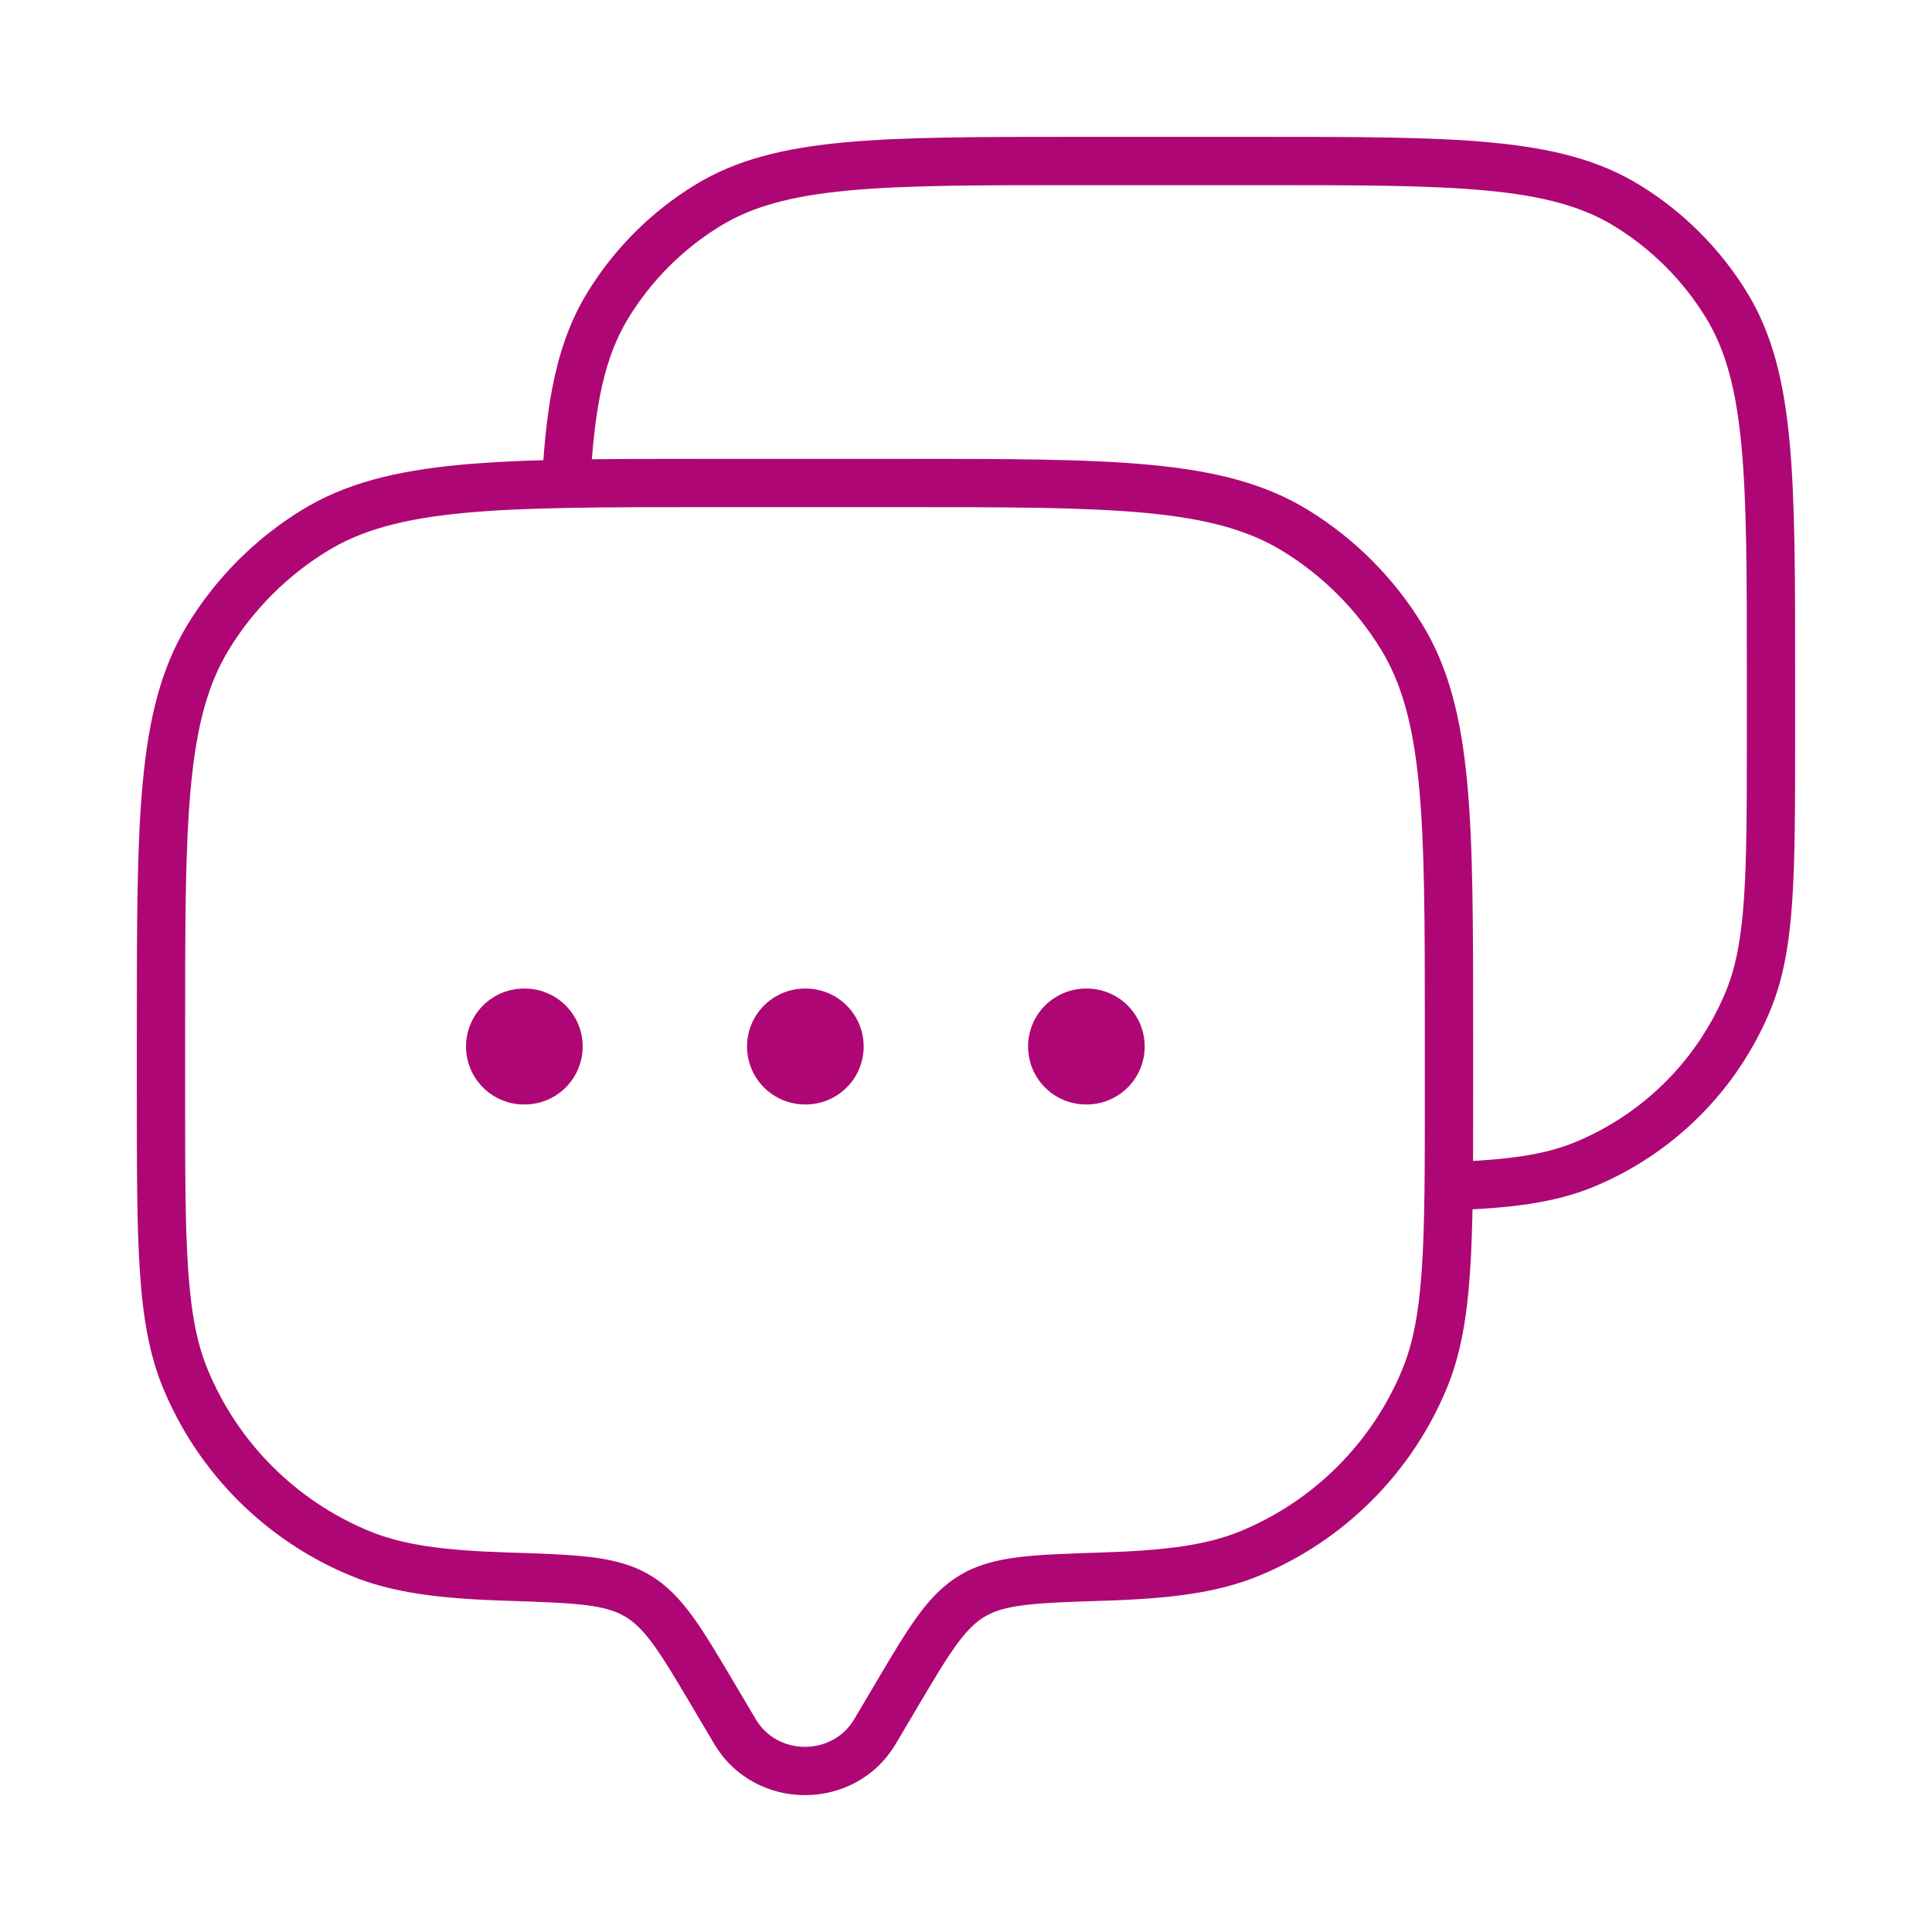 <svg width="100" height="100" viewBox="0 0 100 100" fill="none" xmlns="http://www.w3.org/2000/svg">
<path d="M45.288 89.626L46.363 90.263H46.363L45.288 89.626ZM46.368 87.8L45.293 87.163L46.368 87.8ZM36.962 87.8L38.038 87.163L38.038 87.163L36.962 87.8ZM38.043 89.626L36.967 90.263L38.043 89.626ZM9.601 71.378L10.756 70.9V70.9L9.601 71.378ZM26.204 81.604L26.244 80.355L26.204 81.604ZM18.621 80.398L18.142 81.553H18.142L18.621 80.398ZM73.73 71.378L74.885 71.857L73.73 71.378ZM57.127 81.604L57.087 80.355L57.127 81.604ZM64.71 80.398L65.188 81.553H65.188L64.71 80.398ZM67.04 27.456L67.694 26.39V26.39L67.04 27.456ZM72.543 32.958L73.609 32.305V32.305L72.543 32.958ZM16.29 27.456L15.637 26.39L16.29 27.456ZM10.788 32.958L9.722 32.305H9.722L10.788 32.958ZM32.984 82.593L32.347 83.669L32.984 82.593ZM46.363 90.263L47.444 88.436L45.293 87.163L44.212 88.989L46.363 90.263ZM35.886 88.436L36.967 90.263L39.119 88.989L38.038 87.163L35.886 88.436ZM44.212 88.989C43.085 90.892 40.245 90.892 39.119 88.989L36.967 90.263C39.062 93.801 44.269 93.801 46.363 90.263L44.212 88.989ZM36.665 26.25H46.665V23.75H36.665V26.25ZM73.749 53.334V56.667H76.249V53.334H73.749ZM9.582 56.667V53.334H7.082V56.667H9.582ZM7.082 56.667C7.082 60.533 7.081 63.495 7.244 65.871C7.406 68.259 7.738 70.147 8.446 71.857L10.756 70.9C10.195 69.546 9.892 67.962 9.738 65.701C9.583 63.429 9.582 60.567 9.582 56.667H7.082ZM26.244 80.355C22.898 80.248 20.82 79.956 19.099 79.243L18.142 81.553C20.301 82.447 22.759 82.745 26.164 82.853L26.244 80.355ZM8.446 71.857C10.264 76.247 13.752 79.735 18.142 81.553L19.099 79.243C15.322 77.679 12.32 74.677 10.756 70.9L8.446 71.857ZM73.749 56.667C73.749 60.567 73.748 63.429 73.593 65.701C73.439 67.962 73.136 69.546 72.575 70.9L74.885 71.857C75.593 70.147 75.924 68.259 76.087 65.871C76.249 63.495 76.249 60.533 76.249 56.667H73.749ZM57.166 82.853C60.572 82.745 63.03 82.447 65.188 81.553L64.232 79.243C62.511 79.956 60.432 80.248 57.087 80.355L57.166 82.853ZM72.575 70.9C71.01 74.677 68.009 77.679 64.232 79.243L65.188 81.553C69.579 79.735 73.066 76.247 74.885 71.857L72.575 70.9ZM46.665 26.25C52.145 26.25 56.167 26.251 59.323 26.551C62.461 26.85 64.613 27.434 66.387 28.522L67.694 26.39C65.46 25.022 62.88 24.378 59.56 24.063C56.258 23.749 52.097 23.75 46.665 23.75V26.25ZM76.249 53.334C76.249 47.902 76.25 43.74 75.936 40.439C75.62 37.118 74.977 34.539 73.609 32.305L71.477 33.611C72.564 35.386 73.149 37.538 73.447 40.675C73.747 43.831 73.749 47.853 73.749 53.334H76.249ZM66.387 28.522C68.462 29.793 70.206 31.537 71.477 33.611L73.609 32.305C72.131 29.895 70.104 27.867 67.694 26.39L66.387 28.522ZM36.665 23.75C31.234 23.75 27.072 23.749 23.771 24.063C20.45 24.378 17.871 25.022 15.637 26.39L16.944 28.522C18.718 27.434 20.87 26.85 24.007 26.551C27.163 26.251 31.185 26.25 36.665 26.25V23.75ZM9.582 53.334C9.582 47.853 9.583 43.831 9.883 40.675C10.182 37.538 10.766 35.386 11.854 33.611L9.722 32.305C8.354 34.539 7.71 37.118 7.395 40.439C7.081 43.74 7.082 47.902 7.082 53.334H9.582ZM15.637 26.39C13.226 27.867 11.2 29.895 9.722 32.305L11.854 33.611C13.125 31.537 14.869 29.793 16.944 28.522L15.637 26.39ZM38.038 87.163C37.183 85.719 36.5 84.562 35.852 83.67C35.189 82.758 34.509 82.043 33.62 81.517L32.347 83.669C32.838 83.959 33.281 84.385 33.829 85.139C34.392 85.915 35.008 86.953 35.886 88.436L38.038 87.163ZM26.164 82.853C27.986 82.912 29.271 82.954 30.275 83.076C31.259 83.197 31.864 83.383 32.347 83.669L33.62 81.517C32.723 80.987 31.738 80.737 30.578 80.595C29.437 80.456 28.021 80.412 26.244 80.355L26.164 82.853ZM47.444 88.436C48.322 86.953 48.938 85.915 49.501 85.139C50.05 84.385 50.493 83.959 50.983 83.669L49.711 81.517C48.822 82.043 48.142 82.758 47.479 83.67C46.831 84.562 46.147 85.719 45.293 87.163L47.444 88.436ZM57.087 80.355C55.309 80.412 53.894 80.456 52.753 80.595C51.592 80.737 50.607 80.987 49.711 81.517L50.983 83.669C51.467 83.383 52.071 83.197 53.056 83.076C54.06 82.954 55.344 82.912 57.166 82.853L57.087 80.355Z" fill="#AE0775"/>
<path d="M90.477 51.813L91.632 52.291L90.477 51.813ZM82.021 60.269L82.499 61.424V61.424L82.021 60.269ZM84.205 10.636L83.552 11.702L84.205 10.636ZM89.364 15.794L90.429 15.141V15.141L89.364 15.794ZM36.627 10.636L35.974 9.57L36.627 10.636ZM31.469 15.794L30.403 15.141L31.469 15.794ZM55.729 9.583H65.104V7.083H55.729V9.583ZM90.416 34.896V38.021H92.916V34.896H90.416ZM90.416 38.021C90.416 41.678 90.415 44.358 90.27 46.485C90.126 48.6 89.843 50.077 89.322 51.334L91.632 52.291C92.3 50.678 92.612 48.898 92.764 46.655C92.917 44.424 92.916 41.644 92.916 38.021H90.416ZM89.322 51.334C87.863 54.857 85.064 57.655 81.542 59.114L82.499 61.424C86.634 59.711 89.919 56.426 91.632 52.291L89.322 51.334ZM65.104 9.583C70.243 9.583 74.009 9.585 76.963 9.865C79.899 10.145 81.903 10.691 83.552 11.702L84.858 9.57C82.75 8.278 80.318 7.673 77.2 7.377C74.1 7.082 70.194 7.083 65.104 7.083V9.583ZM92.916 34.896C92.916 29.805 92.917 25.9 92.623 22.8C92.326 19.681 91.721 17.249 90.429 15.141L88.298 16.447C89.308 18.097 89.855 20.101 90.134 23.036C90.415 25.991 90.416 29.757 90.416 34.896H92.916ZM83.552 11.702C85.486 12.887 87.112 14.513 88.298 16.447L90.429 15.141C89.038 12.87 87.129 10.961 84.858 9.57L83.552 11.702ZM55.729 7.083C50.638 7.083 46.732 7.082 43.633 7.377C40.514 7.673 38.082 8.278 35.974 9.57L37.28 11.702C38.929 10.691 40.934 10.145 43.869 9.865C46.823 9.585 50.59 9.583 55.729 9.583V7.083ZM35.974 9.57C33.703 10.961 31.794 12.87 30.403 15.141L32.534 16.447C33.72 14.513 35.346 12.887 37.28 11.702L35.974 9.57ZM30.553 25.065C30.765 20.984 31.303 18.457 32.534 16.447L30.403 15.141C28.834 17.701 28.274 20.748 28.056 24.935L30.553 25.065ZM75.041 62.646C78.188 62.541 80.48 62.26 82.499 61.424L81.542 59.114C79.958 59.77 78.042 60.045 74.958 60.147L75.041 62.646Z" fill="#AE0775"/>
<path d="M27.121 54.167H27.159M41.666 54.167H41.703M56.212 54.167H56.249" stroke="#AE0775" stroke-width="6" stroke-linecap="round" stroke-linejoin="round"/>
</svg>
